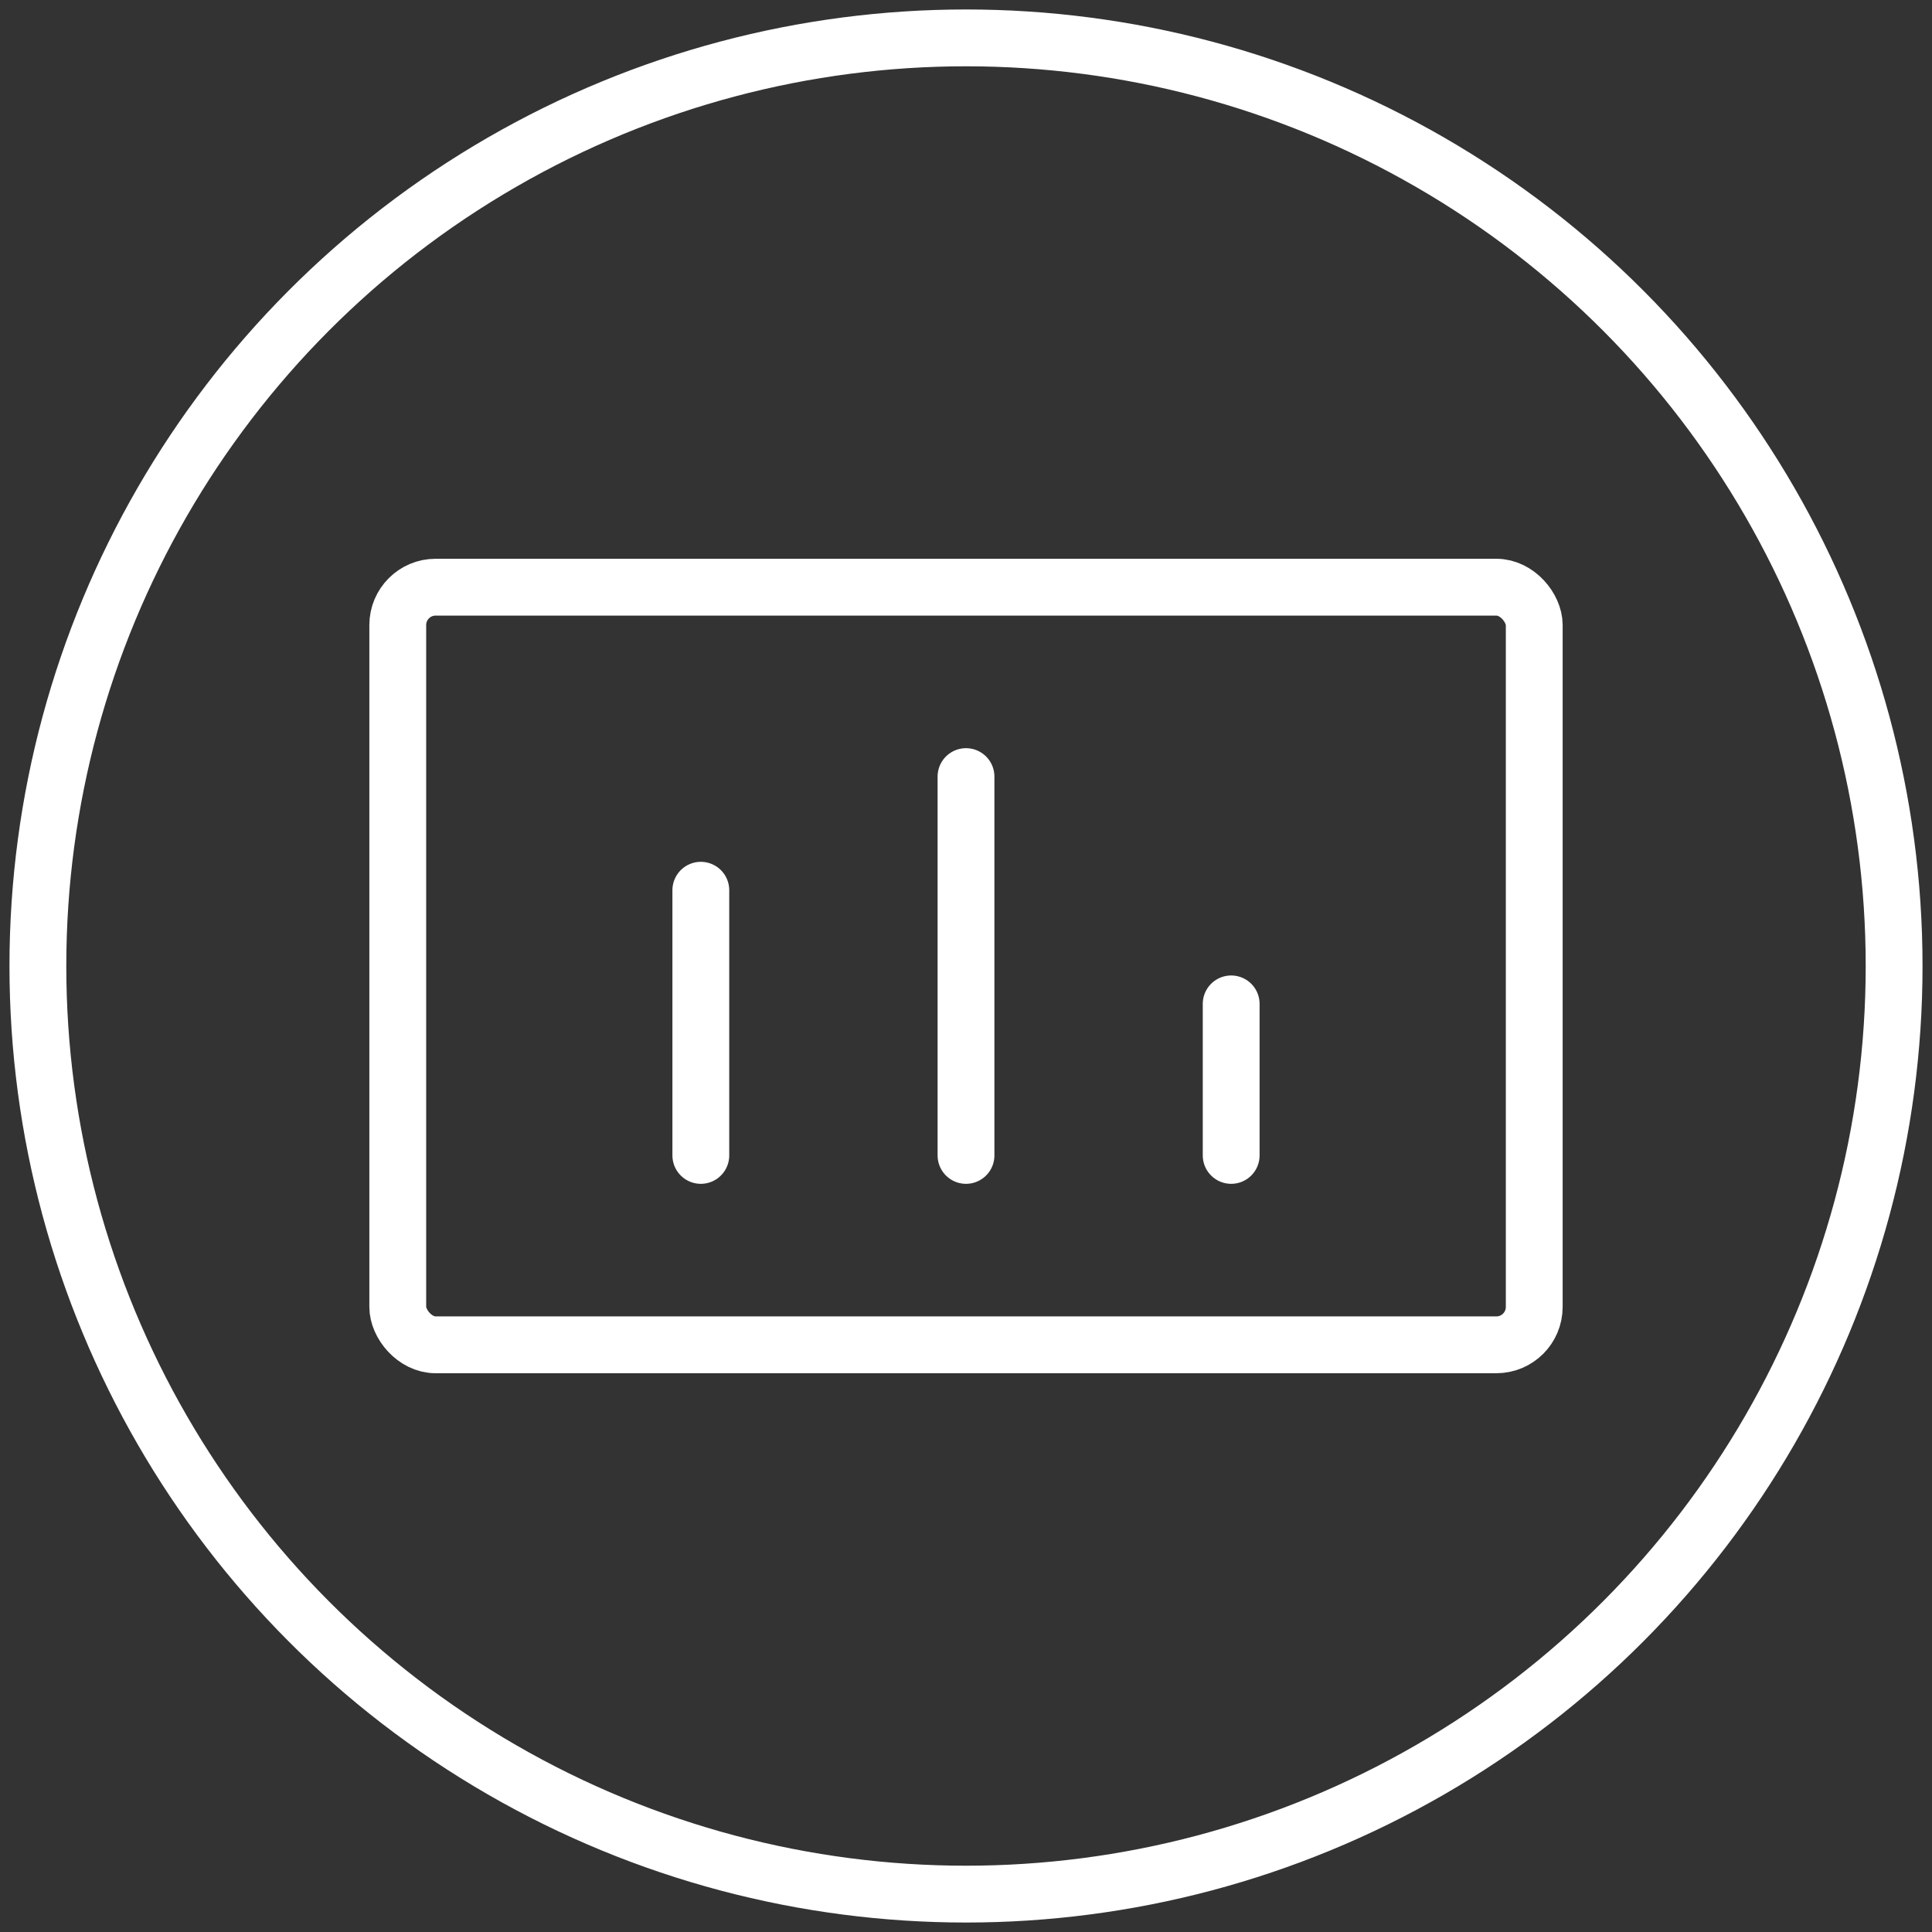 <?xml version="1.0" encoding="UTF-8"?>
<svg width="102px" height="102px" viewBox="0 0 102 102" version="1.1" xmlns="http://www.w3.org/2000/svg" xmlns:xlink="http://www.w3.org/1999/xlink">
    <rect x="0" y="0" width="102" height="102" fill="#333333" stroke="none"/>
    <title>编组 11</title>
    <g id="页面-1" stroke="none" stroke-width="1" fill="none" fill-rule="evenodd">
        <g id="托管方案/集中式" transform="translate(-1086, -3075)" stroke="#FFFFFF" stroke-width="3">
            <g id="编组-11" transform="translate(1088, 3077)">
                <circle id="椭圆形备份-2" cx="49" cy="49" r="49"></circle>
                <rect id="矩形" stroke-linejoin="round" x="19" y="29" width="60" height="40" rx="2"></rect>
                <line x1="35" y1="45" x2="35" y2="59" id="路径-4" stroke-linecap="round"></line>
                <line x1="49" y1="39" x2="49" y2="59" id="路径-4备份" stroke-linecap="round"></line>
                <line x1="63" y1="51" x2="63" y2="59" id="路径-4备份-2" stroke-linecap="round"></line>
            </g>
        </g>
    </g>
</svg>